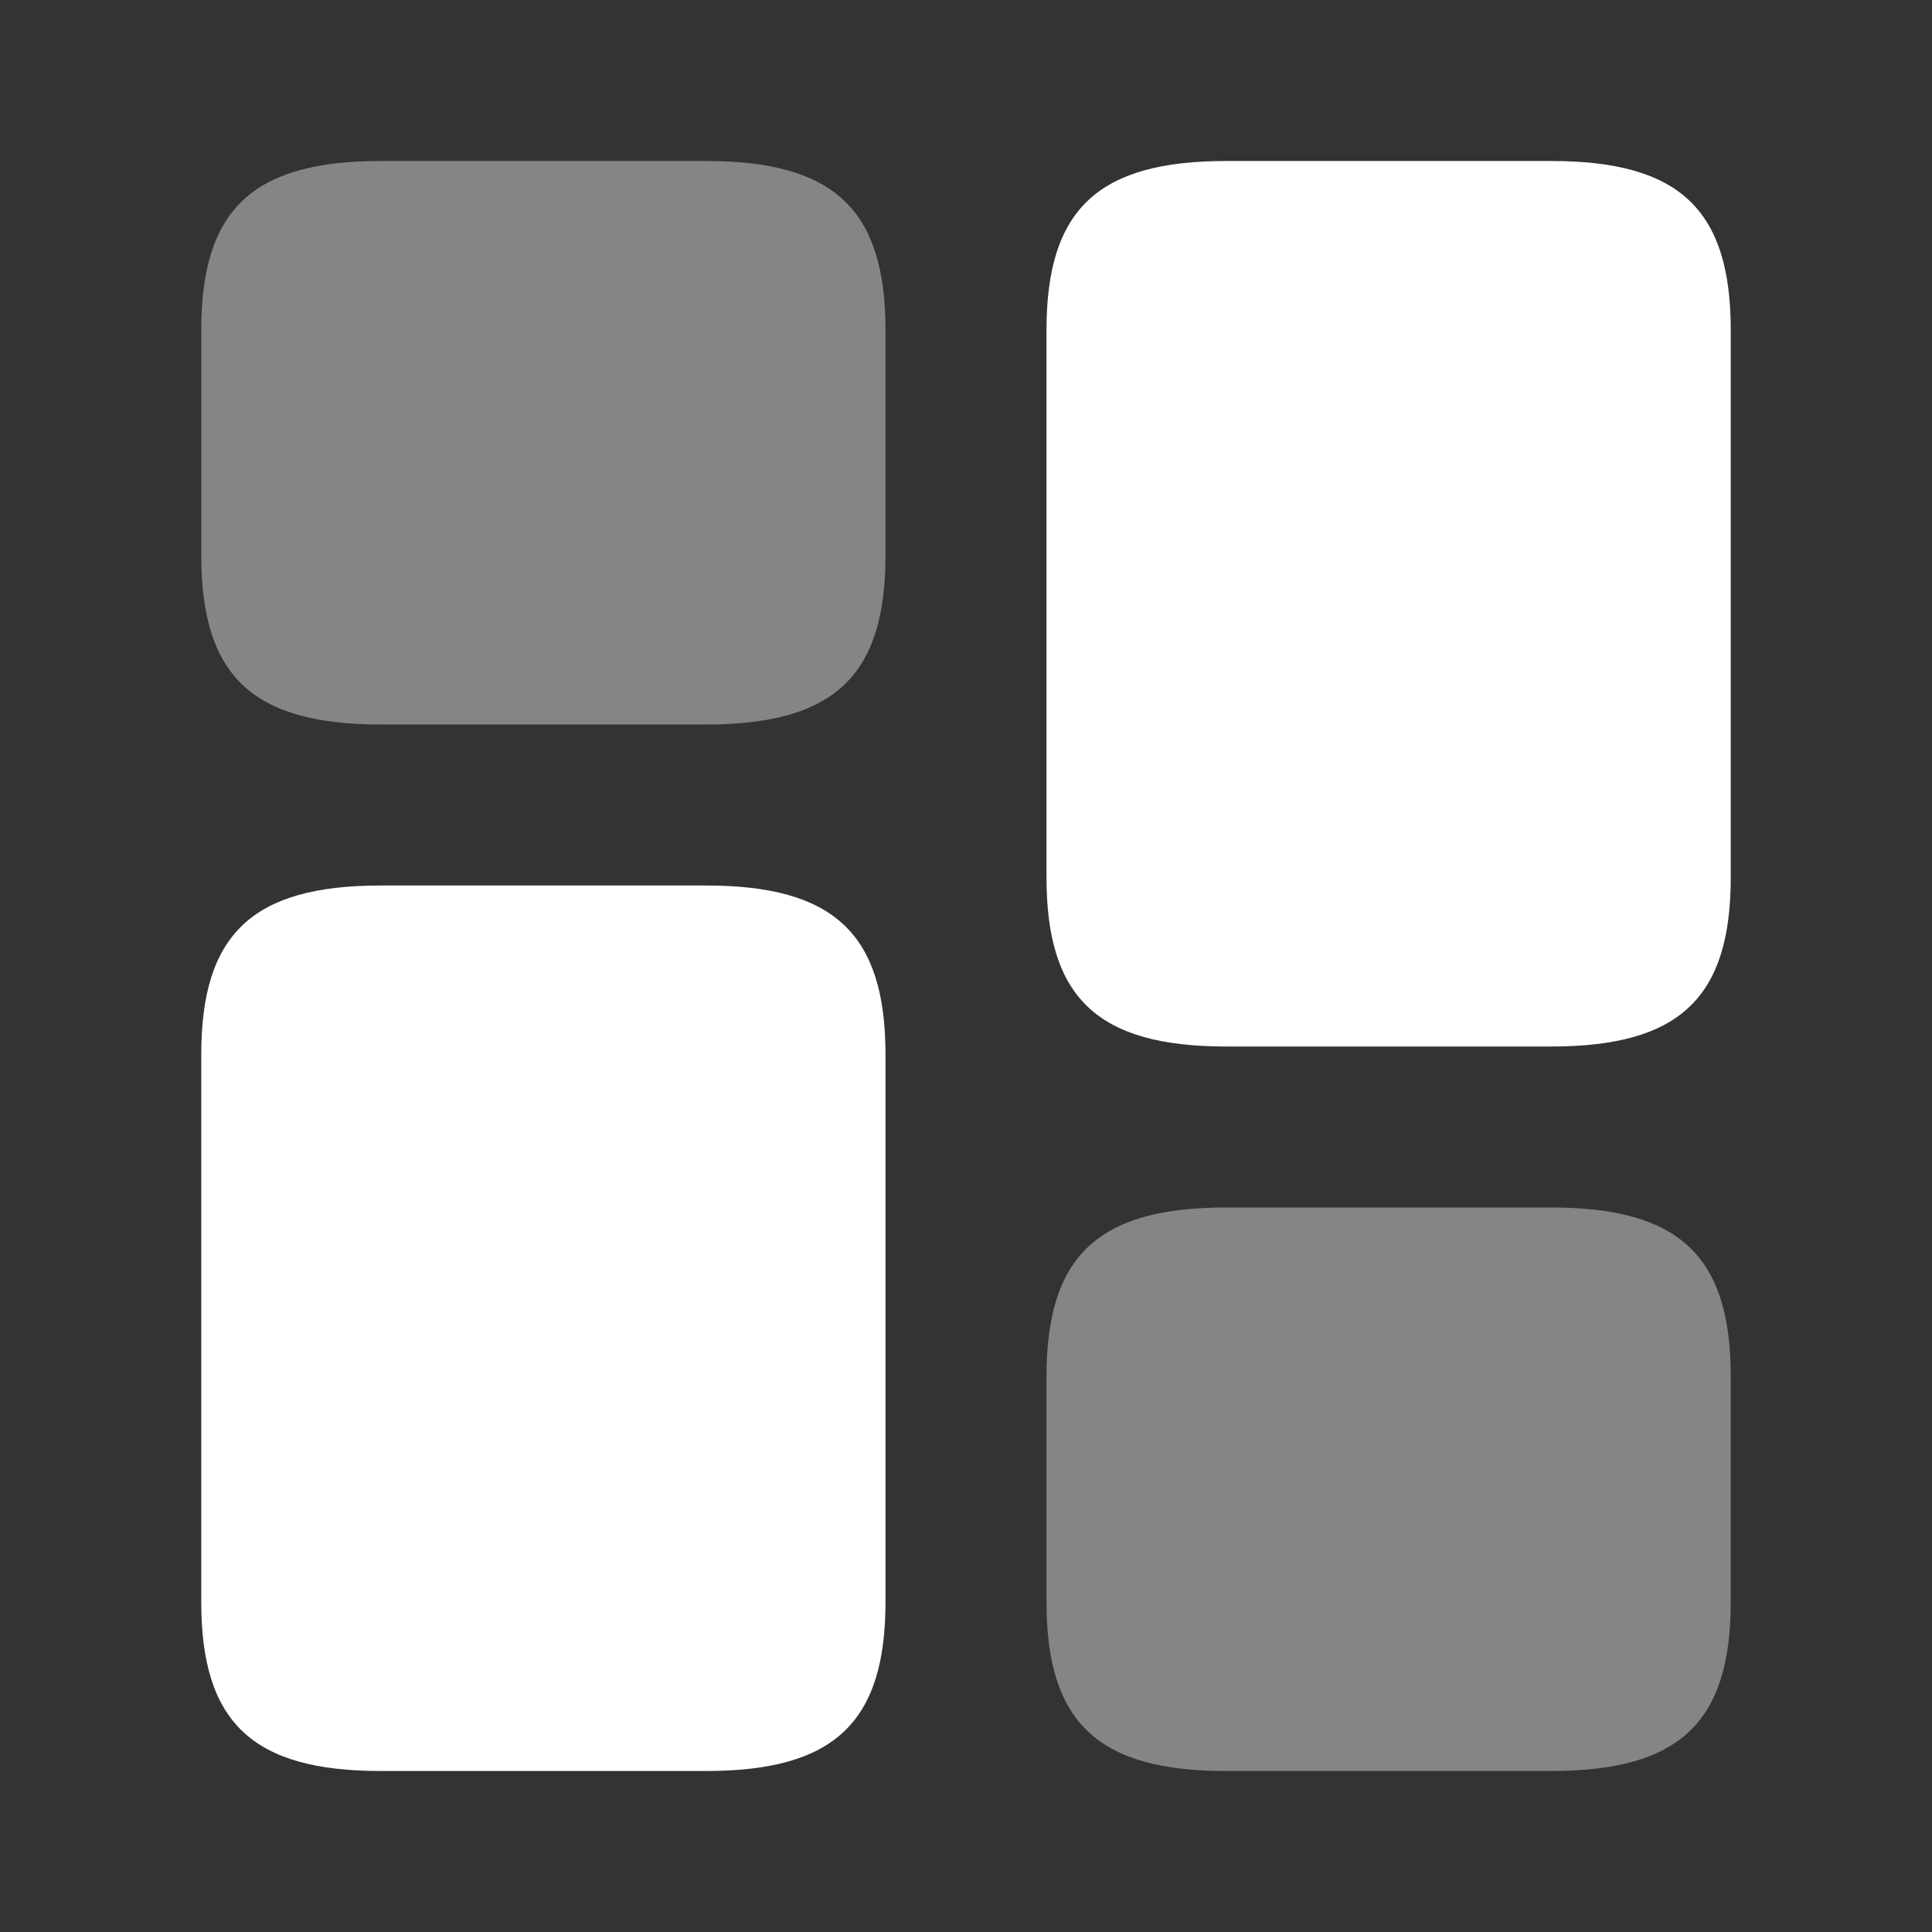 <svg width="30" height="30" viewBox="0 0 30 30" fill="none" xmlns="http://www.w3.org/2000/svg">
<rect x="0" y="0" width="30" height="30" fill="#333333" stroke="none"/>
<path d="M26.875 13.625V5.125C26.875 3.25 26.075 2.5 24.087 2.5H19.038C17.05 2.5 16.25 3.25 16.25 5.125V13.625C16.25 15.5 17.05 16.25 19.038 16.25H24.087C26.075 16.25 26.875 15.5 26.875 13.625Z" fill="white"/>
<path d="M13.75 16.375V24.875C13.75 26.75 12.95 27.5 10.963 27.5H5.912C3.925 27.5 3.125 26.75 3.125 24.875V16.375C3.125 14.5 3.925 13.75 5.912 13.75H10.963C12.95 13.75 13.75 14.5 13.75 16.375Z" fill="white"/>
<path opacity="0.4" d="M26.875 24.875V21.375C26.875 19.5 26.075 18.75 24.087 18.75H19.038C17.05 18.75 16.25 19.5 16.25 21.375V24.875C16.25 26.75 17.05 27.5 19.038 27.5H24.087C26.075 27.5 26.875 26.75 26.875 24.875Z" fill="white"/>
<path opacity="0.4" d="M13.75 8.625V5.125C13.75 3.25 12.95 2.5 10.963 2.5H5.912C3.925 2.5 3.125 3.25 3.125 5.125V8.625C3.125 10.5 3.925 11.25 5.912 11.25H10.963C12.95 11.25 13.75 10.5 13.75 8.625Z" fill="white"/>
</svg>
